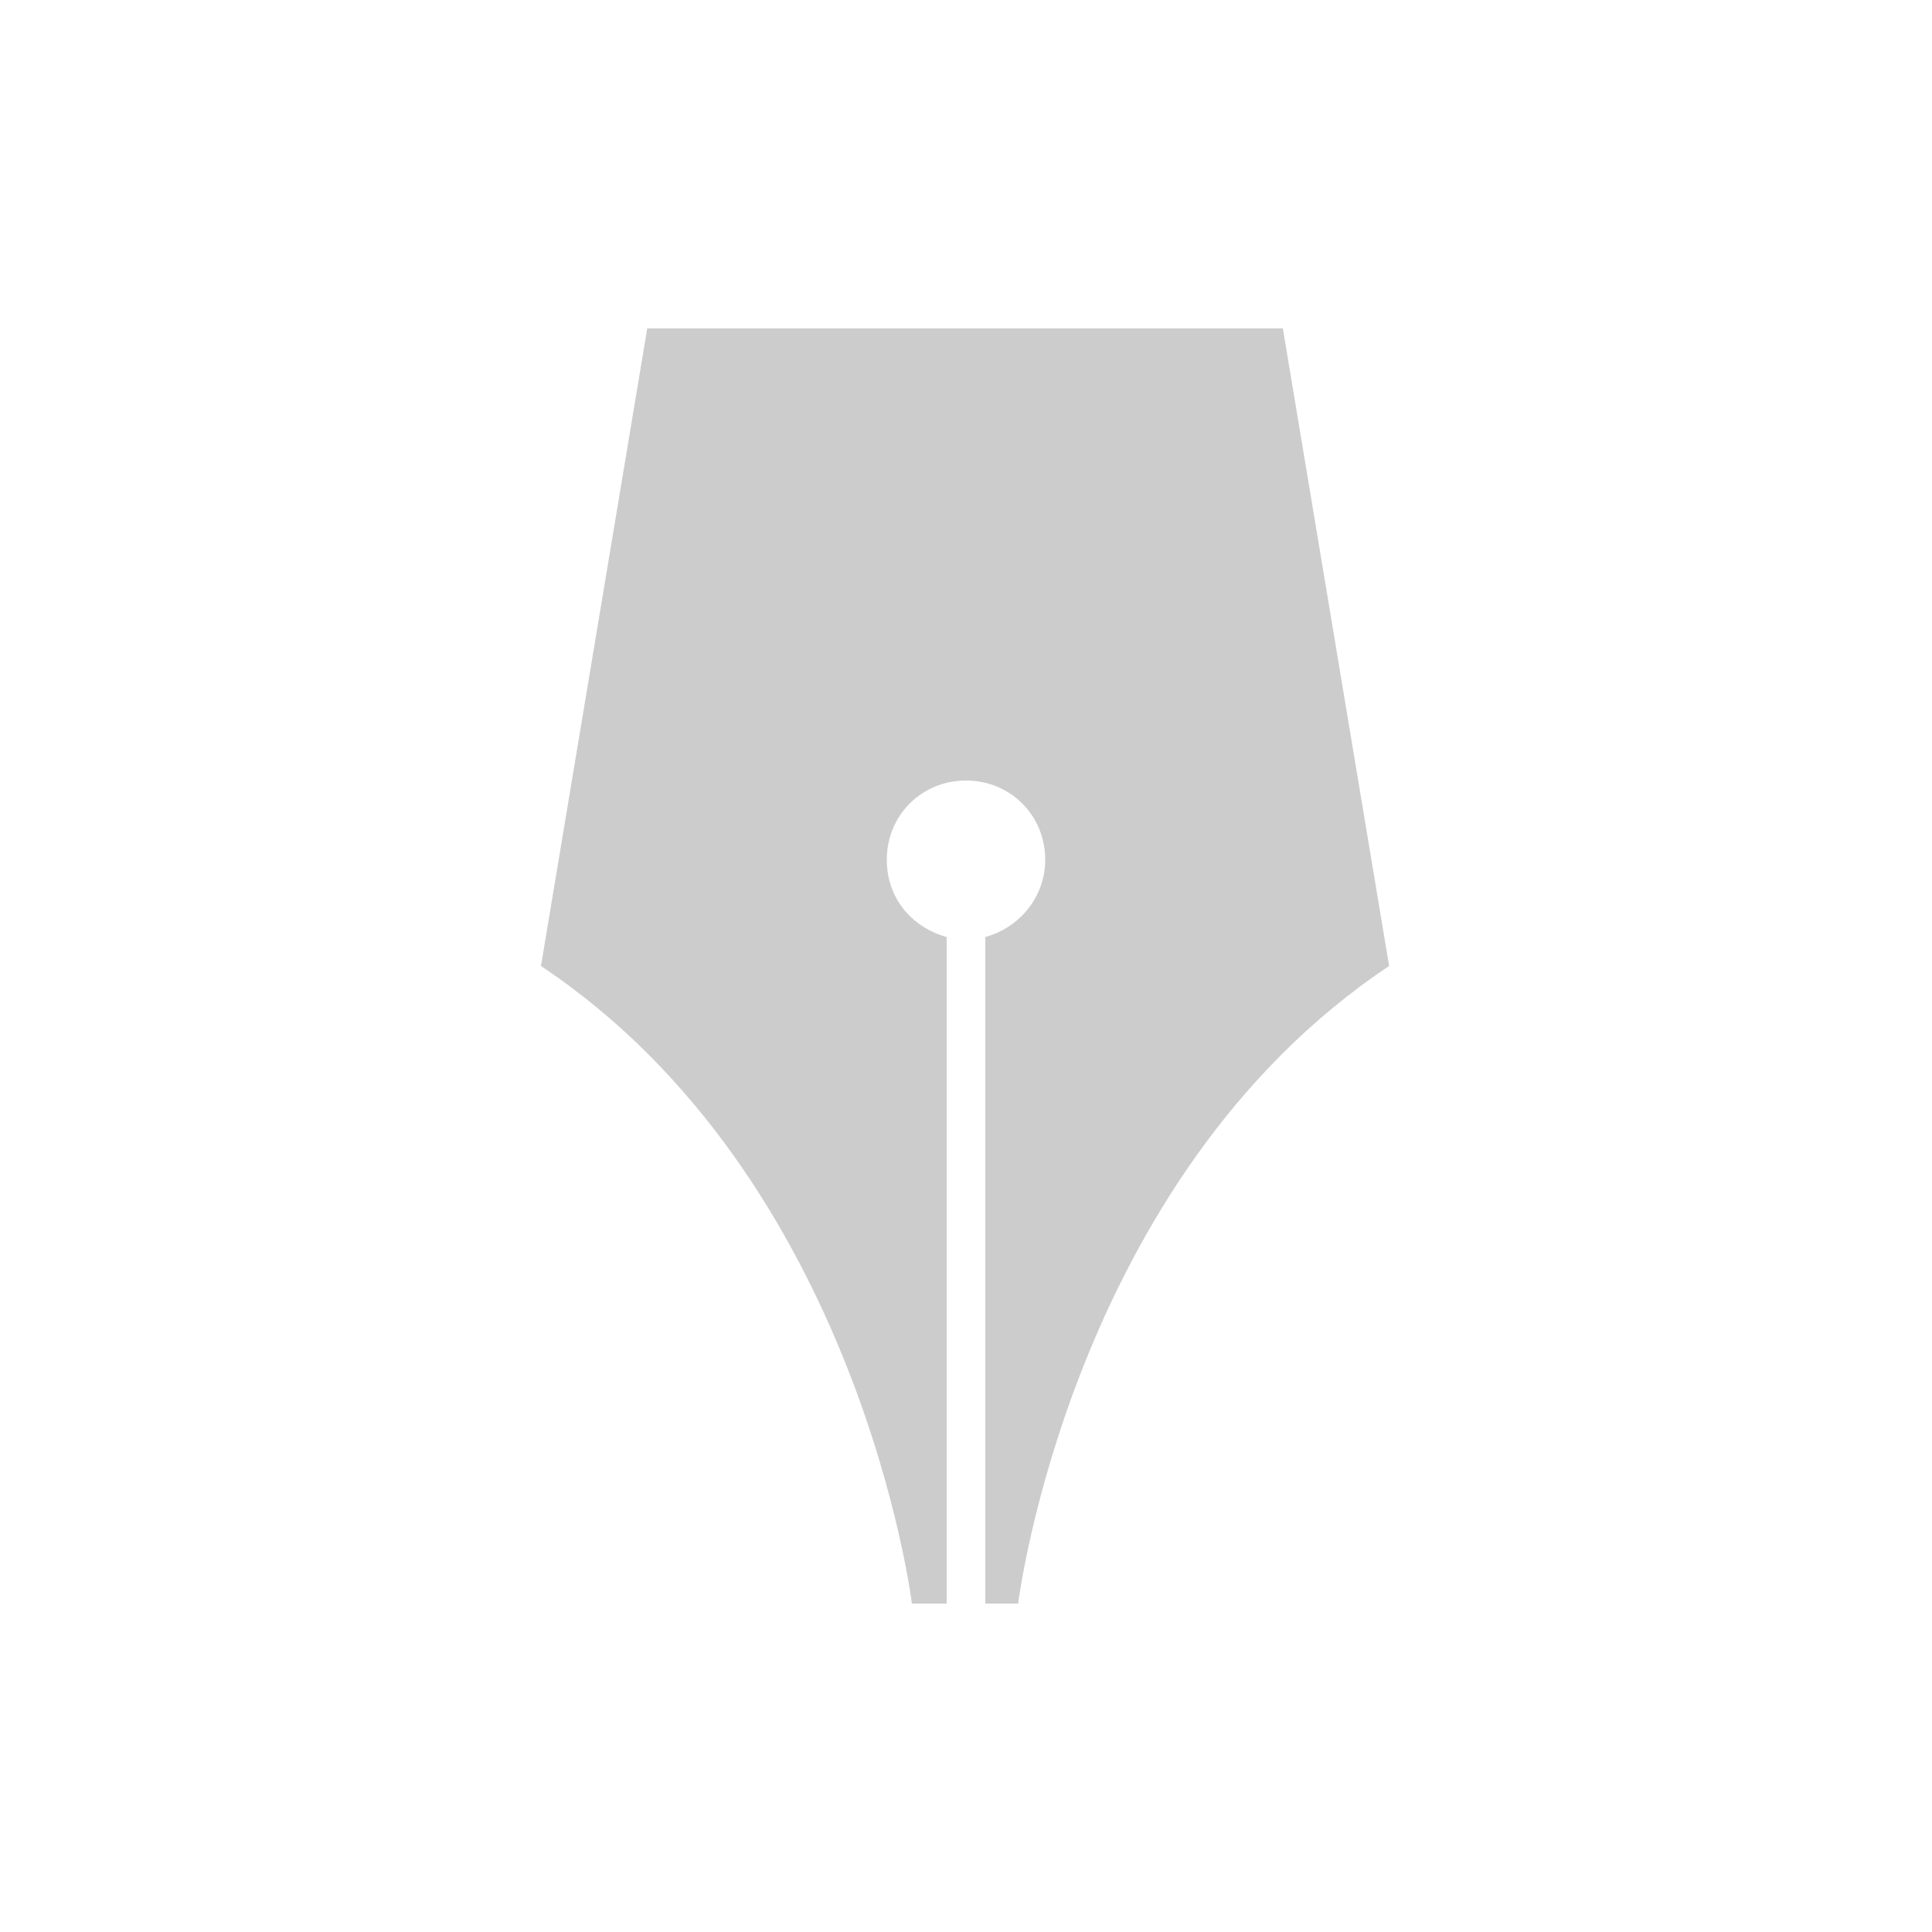 <?xml version="1.0" encoding="utf-8"?>
<!-- Generator: Adobe Illustrator 21.1.0, SVG Export Plug-In . SVG Version: 6.00 Build 0)  -->
<!DOCTYPE svg PUBLIC "-//W3C//DTD SVG 1.1//EN" "http://www.w3.org/Graphics/SVG/1.1/DTD/svg11.dtd">
<svg version="1.1" id="レイヤー_1" xmlns="http://www.w3.org/2000/svg" xmlns:xlink="http://www.w3.org/1999/xlink" x="0px"
	 y="0px" viewBox="0 0 100 100" style="enable-background:new 0 0 100 100;" xml:space="preserve">
<style type="text/css">
	.st0{fill:#CCCCCC;}
</style>
<g>
	<path class="st0" d="M33.5,17L28,50c16.5,11,19.2,33,19.2,33H49V48.5c-1.8-0.5-3.1-2-3.1-4c0-2.3,1.8-4.1,4.1-4.1s4.1,1.8,4.1,4.1
		c0,1.9-1.3,3.5-3.1,4V83h1.7c0,0,2.7-22,19.2-33l-5.5-33H33.5z"/>
</g>
</svg>
